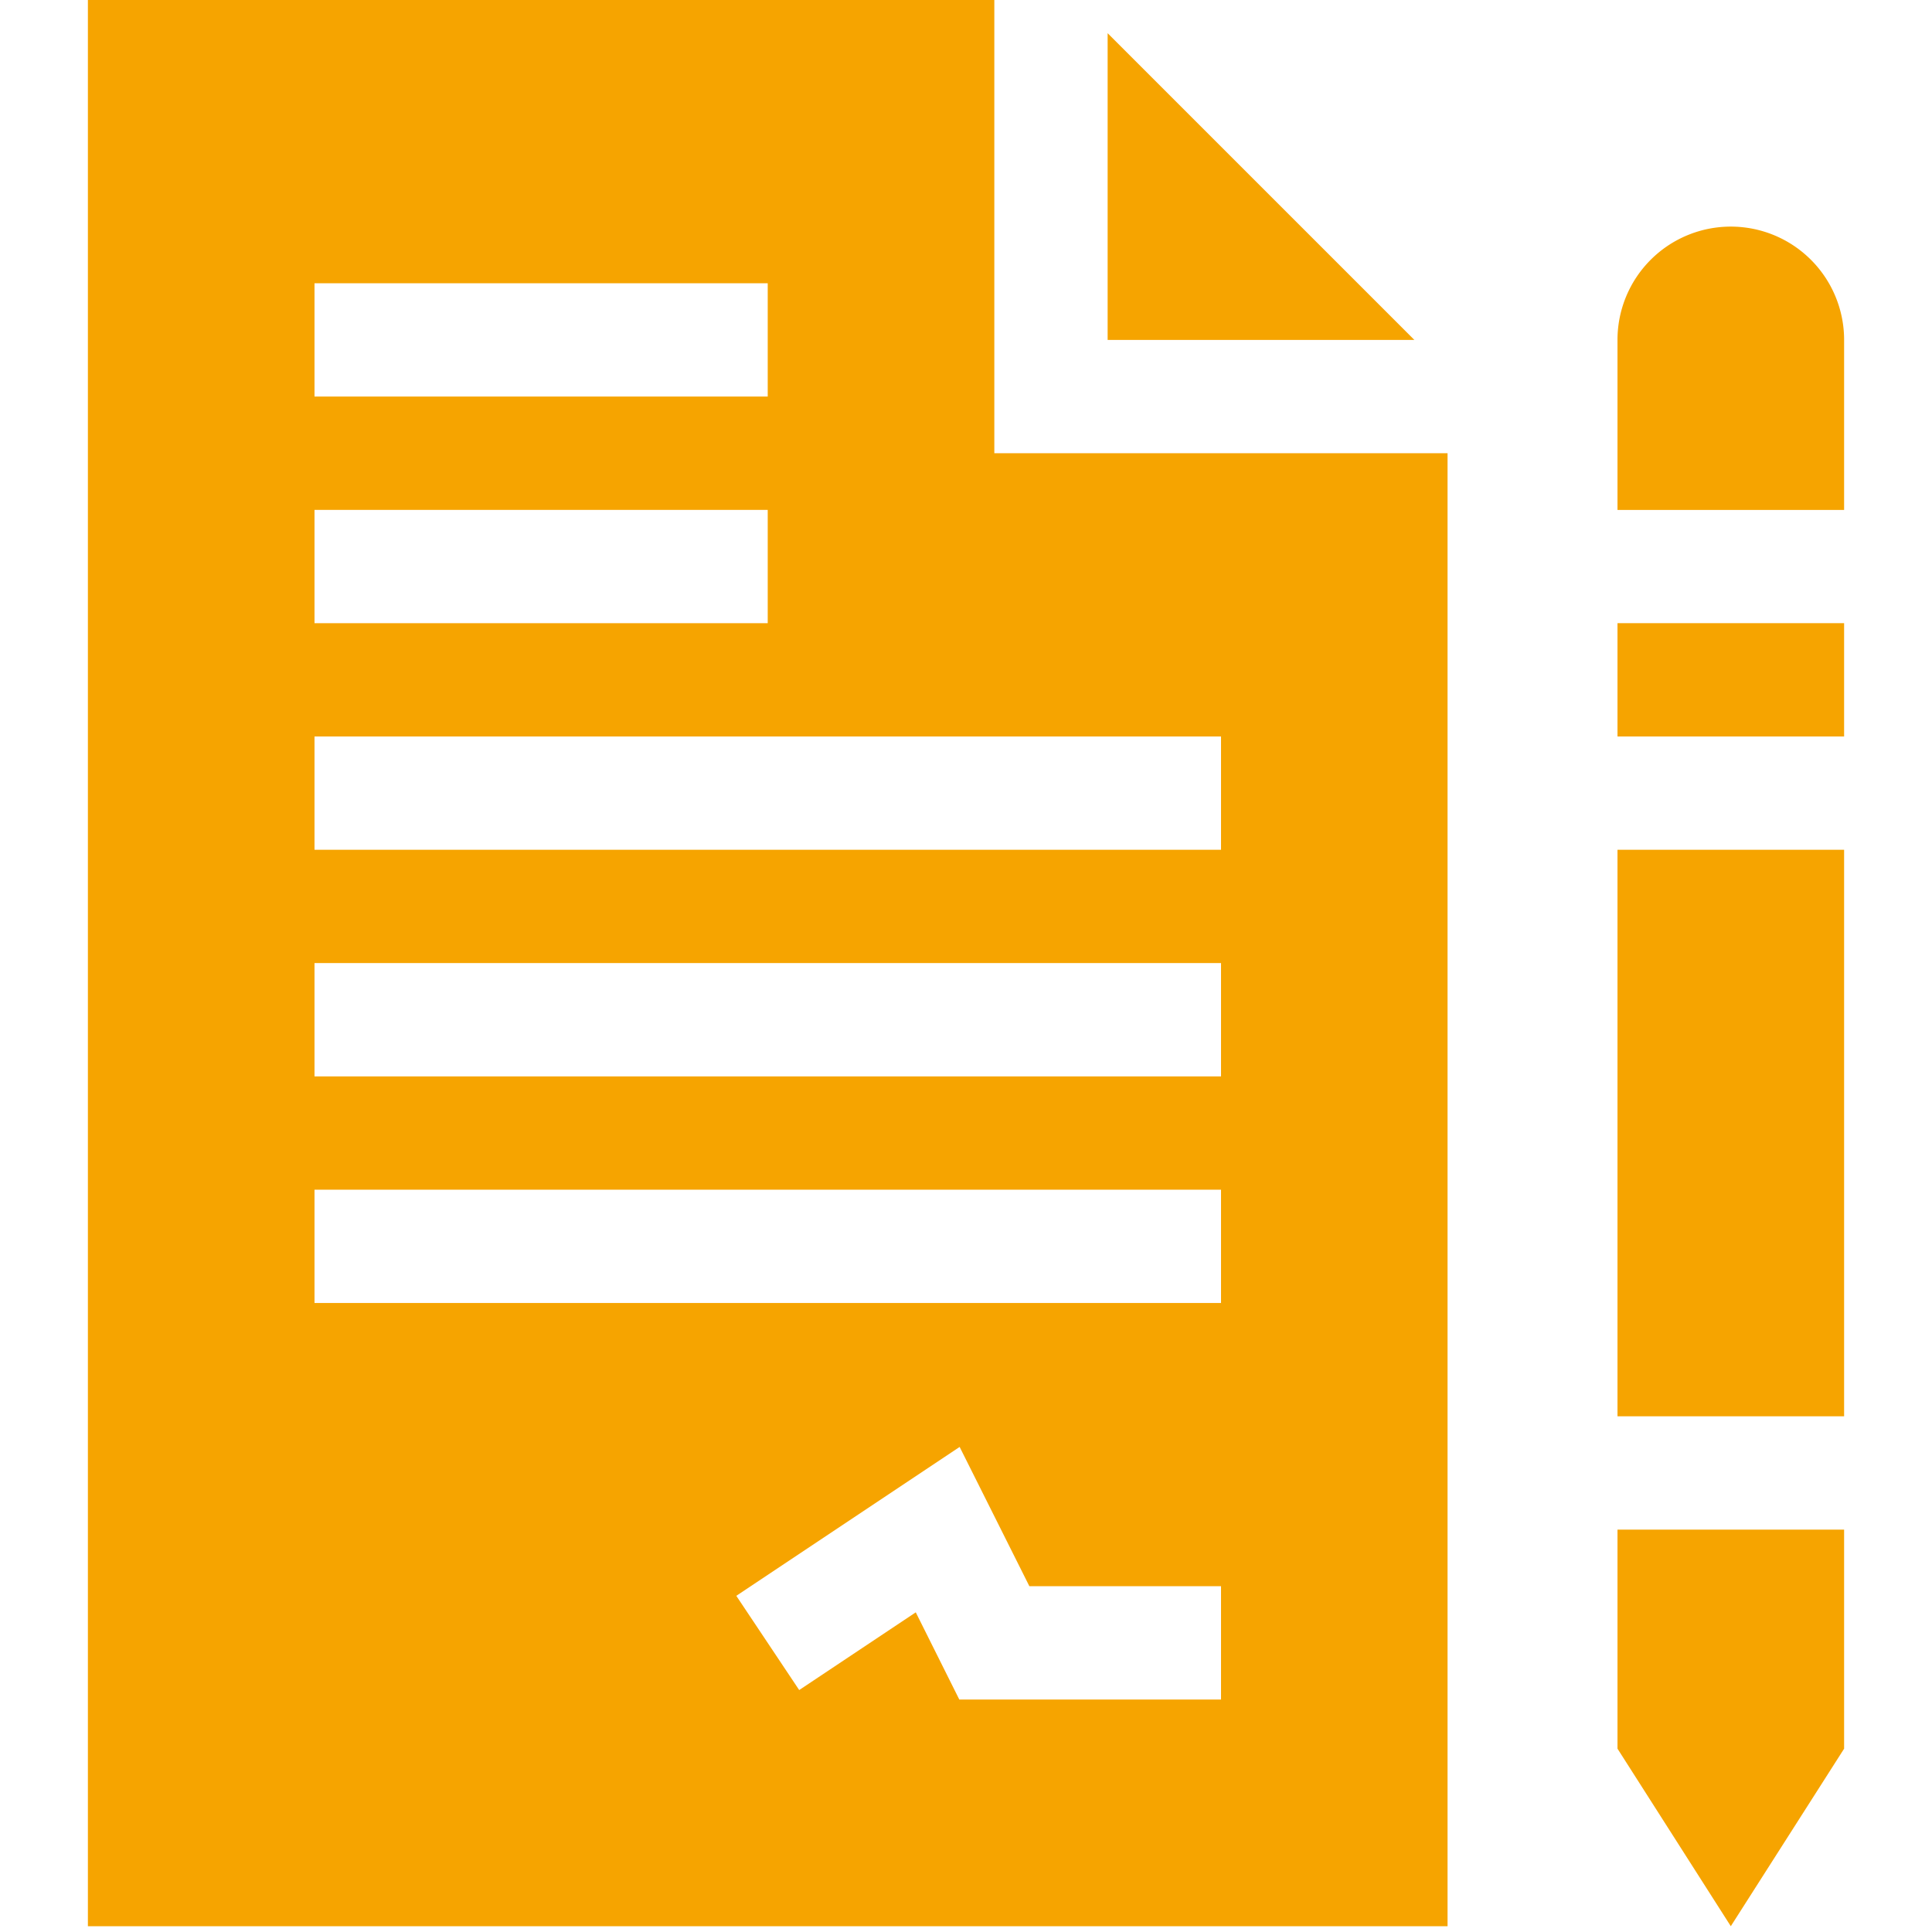 <svg id="Layer_1" data-name="Layer 1" xmlns="http://www.w3.org/2000/svg" viewBox="0 0 100 100"><path d="M83.721,43.984h11.73V73.307H83.721Z" style="fill:#f6a400"/><path d="M83.721,90.51,89.586,99.7l5.865-9.188V79.172H83.721Z" style="fill:#f6a400"/><path d="M89.586,11.729a5.865,5.865,0,0,0-5.865,5.865v8.8h11.73v-8.8A5.865,5.865,0,0,0,89.586,11.729Z" style="fill:#f6a400"/><path d="M83.721,32.255h11.73V38.12H83.721Z" style="fill:#f6a400"/><path d="M51.466,0H4.549V99.7H74.925V23.458H51.466ZM16.279,14.661H39.737v5.865H16.279Zm0,11.73H39.737v5.864H16.279ZM63.2,87.969H49.654L47.4,83.454l-6.034,4.022L38.111,82.6l11.56-7.707L53.279,82.1H63.2Zm0-20.526H16.279V61.578H63.2Zm0-11.729H16.279V49.849H63.2Zm0-17.594v5.864H16.279V38.12Z" style="fill:#f6a400"/><path d="M57.331,1.718V17.594H73.207Z" style="fill:#f6a400"/></svg>